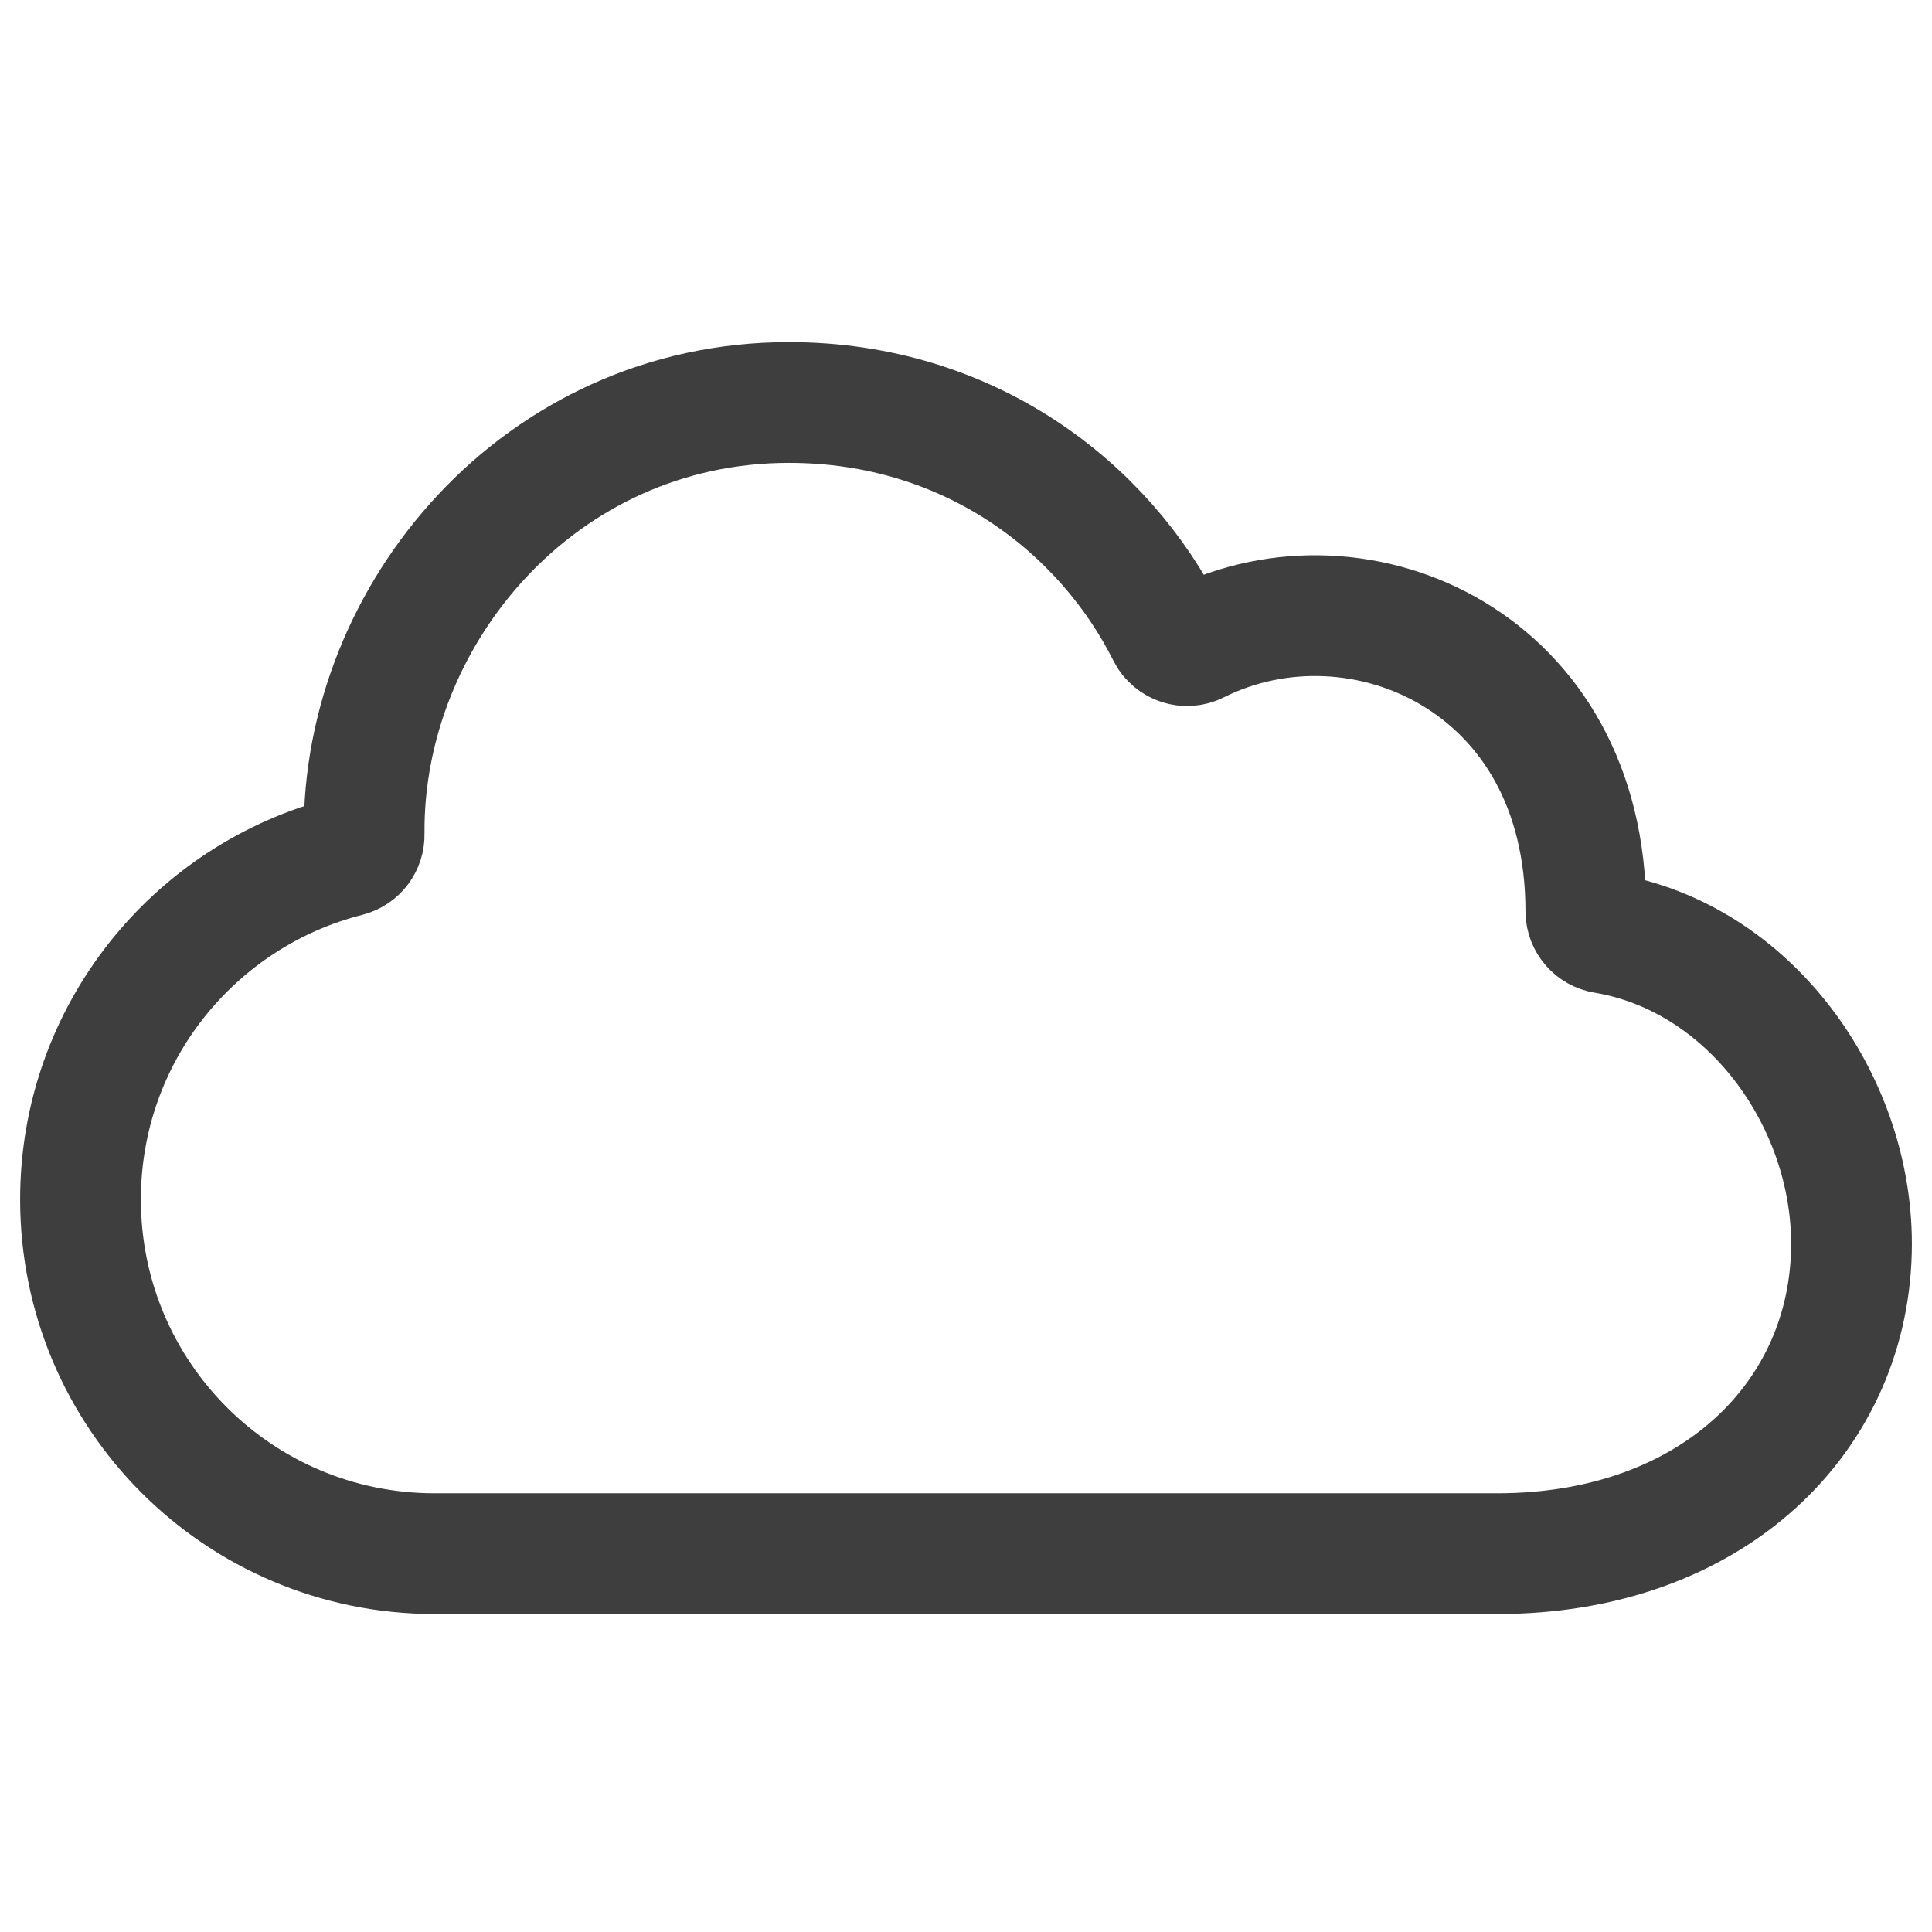 <?xml version="1.0" encoding="UTF-8"?>
<svg width="48px" height="48px" viewBox="0 0 48 48" version="1.1" xmlns="http://www.w3.org/2000/svg" xmlns:xlink="http://www.w3.org/1999/xlink">
    <title>icon_cloud</title>
    <g id="icon_cloud" stroke="none" stroke-width="1" fill="none" fill-rule="evenodd">
        <path d="M19.6,10 C24.087,10 27.438,12.613 29.002,15.741 C29.139,16.011 29.47,16.119 29.741,15.981 C31.768,14.967 34.198,15.098 36.1,16.239 C38.002,17.38 39.4,19.518 39.4,22.65 C39.405,22.917 39.601,23.141 39.864,23.183 C43.467,23.787 46,27.327 46,30.9 C46,35.181 42.552,38.6 37.2,38.6 L10.8,38.6 C5.933,38.6 2,34.667 2,29.8 C2,25.682 4.823,22.24 8.634,21.275 C8.884,21.211 9.055,20.982 9.047,20.725 C8.995,15.263 13.406,10 19.6,10 L19.6,10 Z" id="Path" stroke="#3E3E3E" stroke-width="3"></path>
    </g>
</svg>